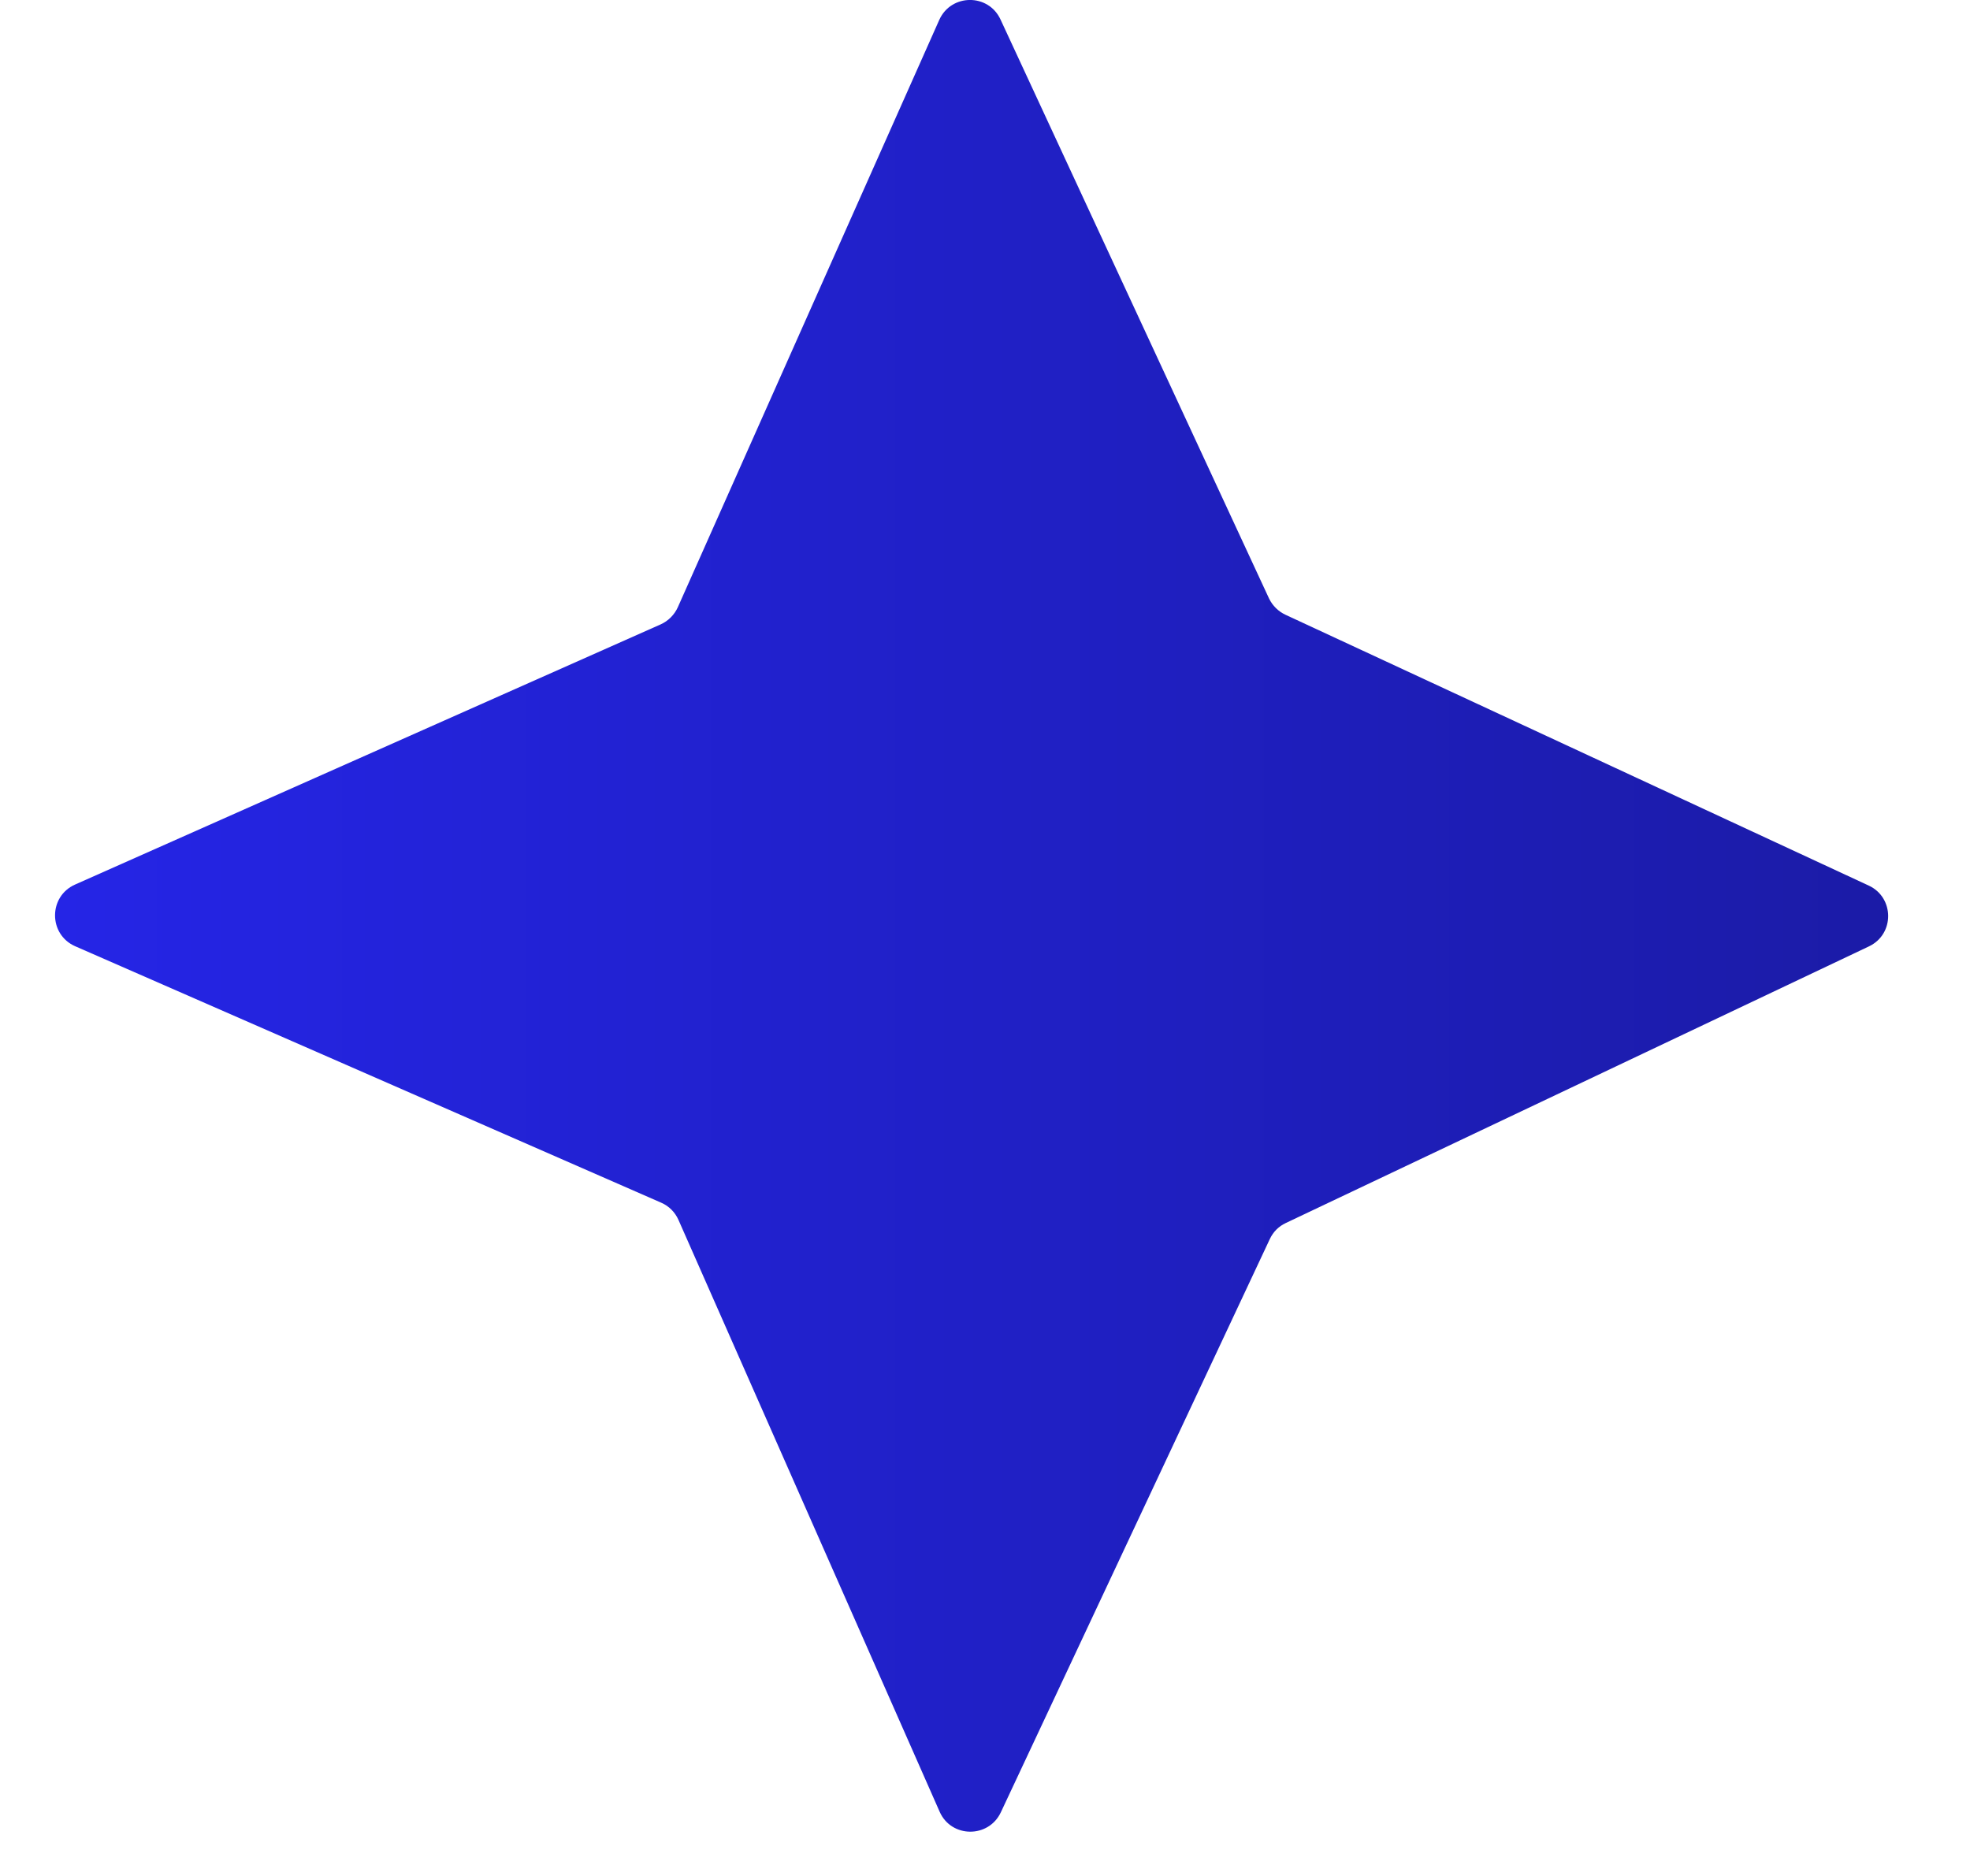 <svg width="21" height="20" viewBox="0 0 21 20" fill="none" xmlns="http://www.w3.org/2000/svg">
<path d="M10.669 19.321L13.536 13.21C13.572 13.133 13.63 13.075 13.706 13.039L19.922 10.09C20.198 9.96 20.194 9.569 19.922 9.442L13.703 6.554C13.626 6.518 13.565 6.457 13.528 6.381L10.665 0.207C10.535 -0.072 10.139 -0.068 10.013 0.211L7.225 6.475C7.189 6.554 7.124 6.62 7.044 6.656L0.799 9.431C0.516 9.558 0.516 9.96 0.799 10.087L7.048 12.822C7.131 12.858 7.196 12.923 7.233 13.007L10.016 19.314C10.139 19.596 10.538 19.6 10.669 19.321Z" fill="url(#paint0_linear_1794_7329)"/>
<defs>
<linearGradient id="paint0_linear_1794_7329" x1="-5.224" y1="9.691" x2="26.276" y2="9.691" gradientUnits="userSpaceOnUse">
<stop stop-color="#2828F9"/>
<stop offset="1" stop-color="#181893"/>
</linearGradient>
</defs>
</svg>
